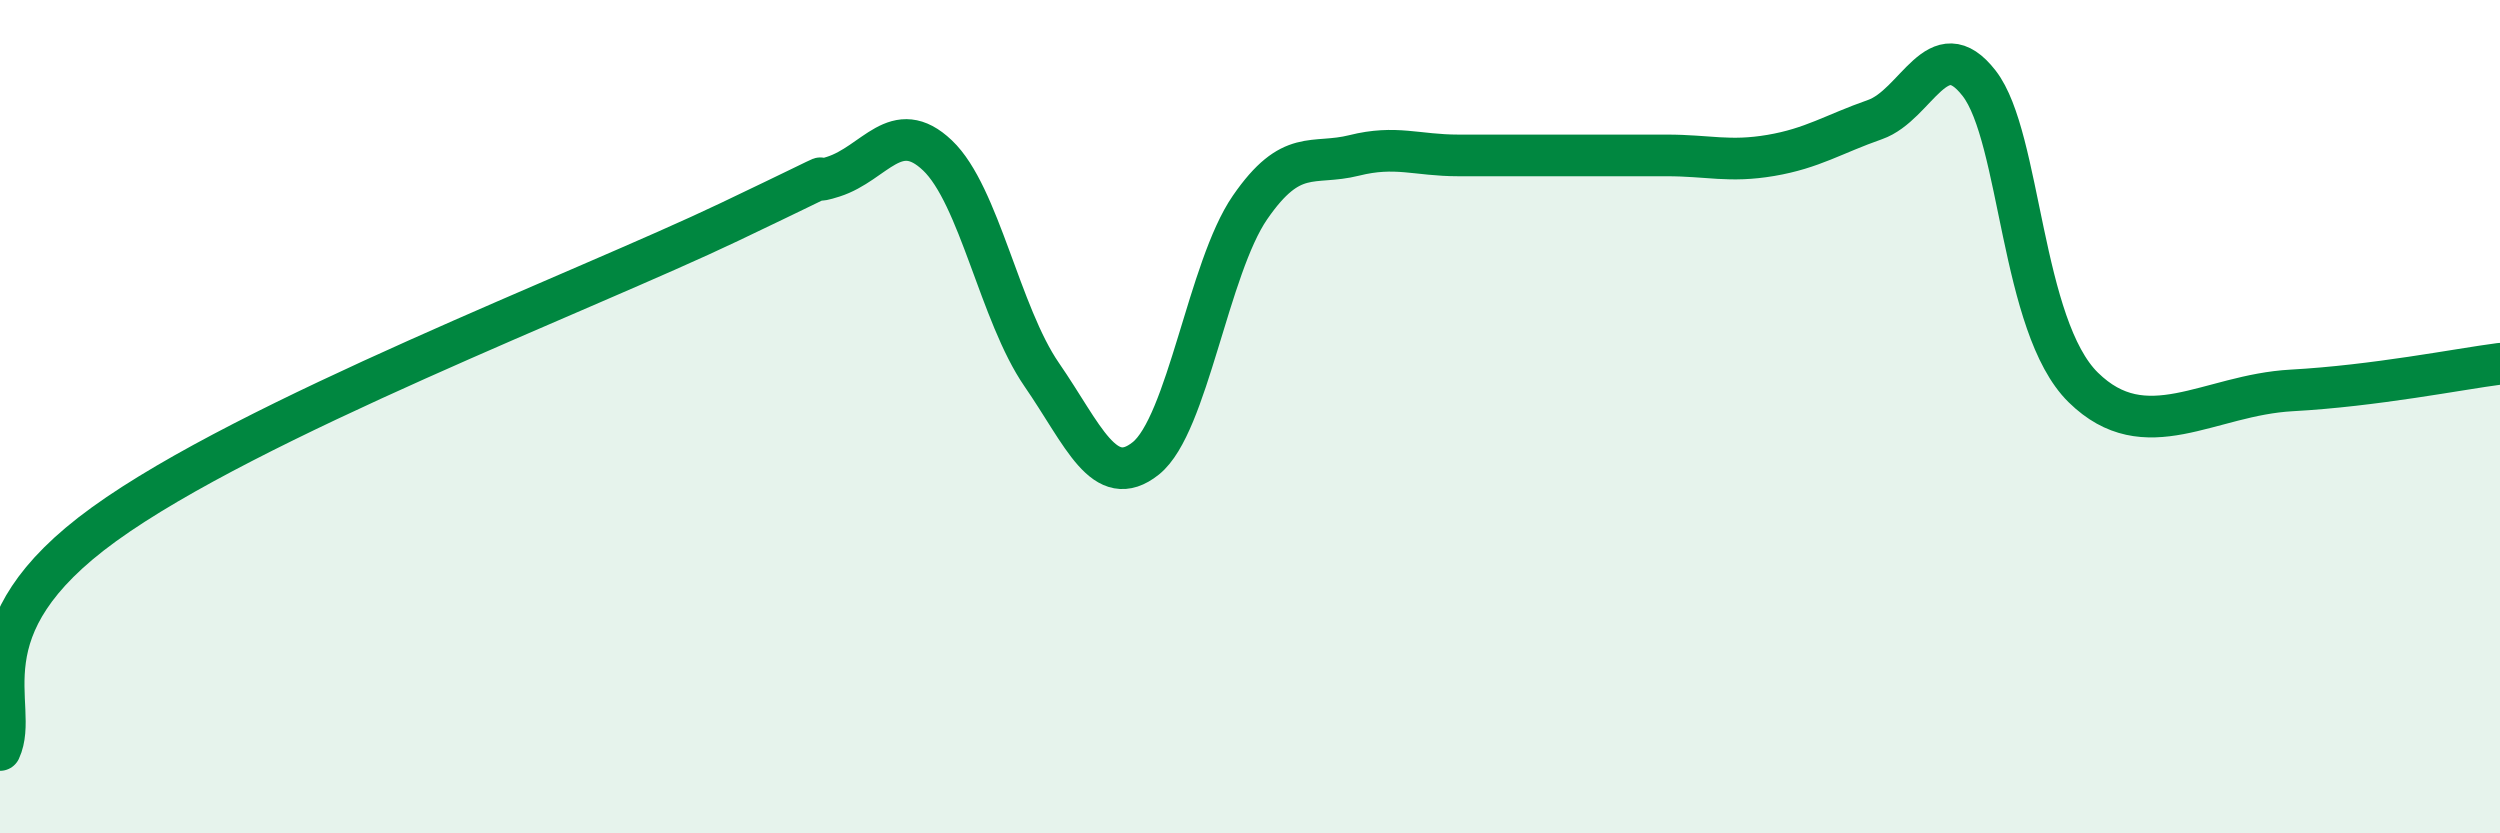
    <svg width="60" height="20" viewBox="0 0 60 20" xmlns="http://www.w3.org/2000/svg">
      <path
        d="M 0,18 C 0.5,16.92 -1,15.11 2.5,12.58 C 6,10.05 14,7 17.5,5.33 C 21,3.66 19,4.56 20,4.24 C 21,3.92 21.5,2.78 22.5,3.73 C 23.5,4.68 24,7.54 25,8.99 C 26,10.44 26.5,11.8 27.5,11 C 28.5,10.2 29,6.43 30,4.98 C 31,3.53 31.5,3.98 32.5,3.73 C 33.5,3.48 34,3.73 35,3.73 C 36,3.73 36.5,3.73 37.5,3.73 C 38.5,3.73 39,3.73 40,3.73 C 41,3.73 41.5,3.9 42.5,3.73 C 43.5,3.56 44,3.22 45,2.87 C 46,2.52 46.5,0.71 47.5,2 C 48.5,3.29 48.5,7.83 50,9.3 C 51.5,10.77 53,9.48 55,9.37 C 57,9.26 59,8.86 60,8.73L60 20L0 20Z"
        fill="#008740"
        opacity="0.1"
        stroke-linecap="round"
        stroke-linejoin="round"
      />
      <path
        d="M 0,18 C 0.5,16.92 -1,15.11 2.5,12.58 C 6,10.05 14,7 17.5,5.33 C 21,3.66 19,4.56 20,4.24 C 21,3.92 21.5,2.78 22.5,3.73 C 23.5,4.68 24,7.54 25,8.99 C 26,10.44 26.5,11.8 27.5,11 C 28.5,10.2 29,6.43 30,4.98 C 31,3.53 31.5,3.98 32.5,3.73 C 33.5,3.48 34,3.73 35,3.73 C 36,3.73 36.5,3.73 37.5,3.73 C 38.5,3.73 39,3.73 40,3.73 C 41,3.73 41.5,3.9 42.5,3.73 C 43.5,3.56 44,3.22 45,2.87 C 46,2.52 46.5,0.71 47.5,2 C 48.5,3.29 48.5,7.83 50,9.3 C 51.5,10.77 53,9.48 55,9.37 C 57,9.26 59,8.86 60,8.73"
        stroke="#008740"
        stroke-width="1"
        fill="none"
        stroke-linecap="round"
        stroke-linejoin="round"
      />
    </svg>
  